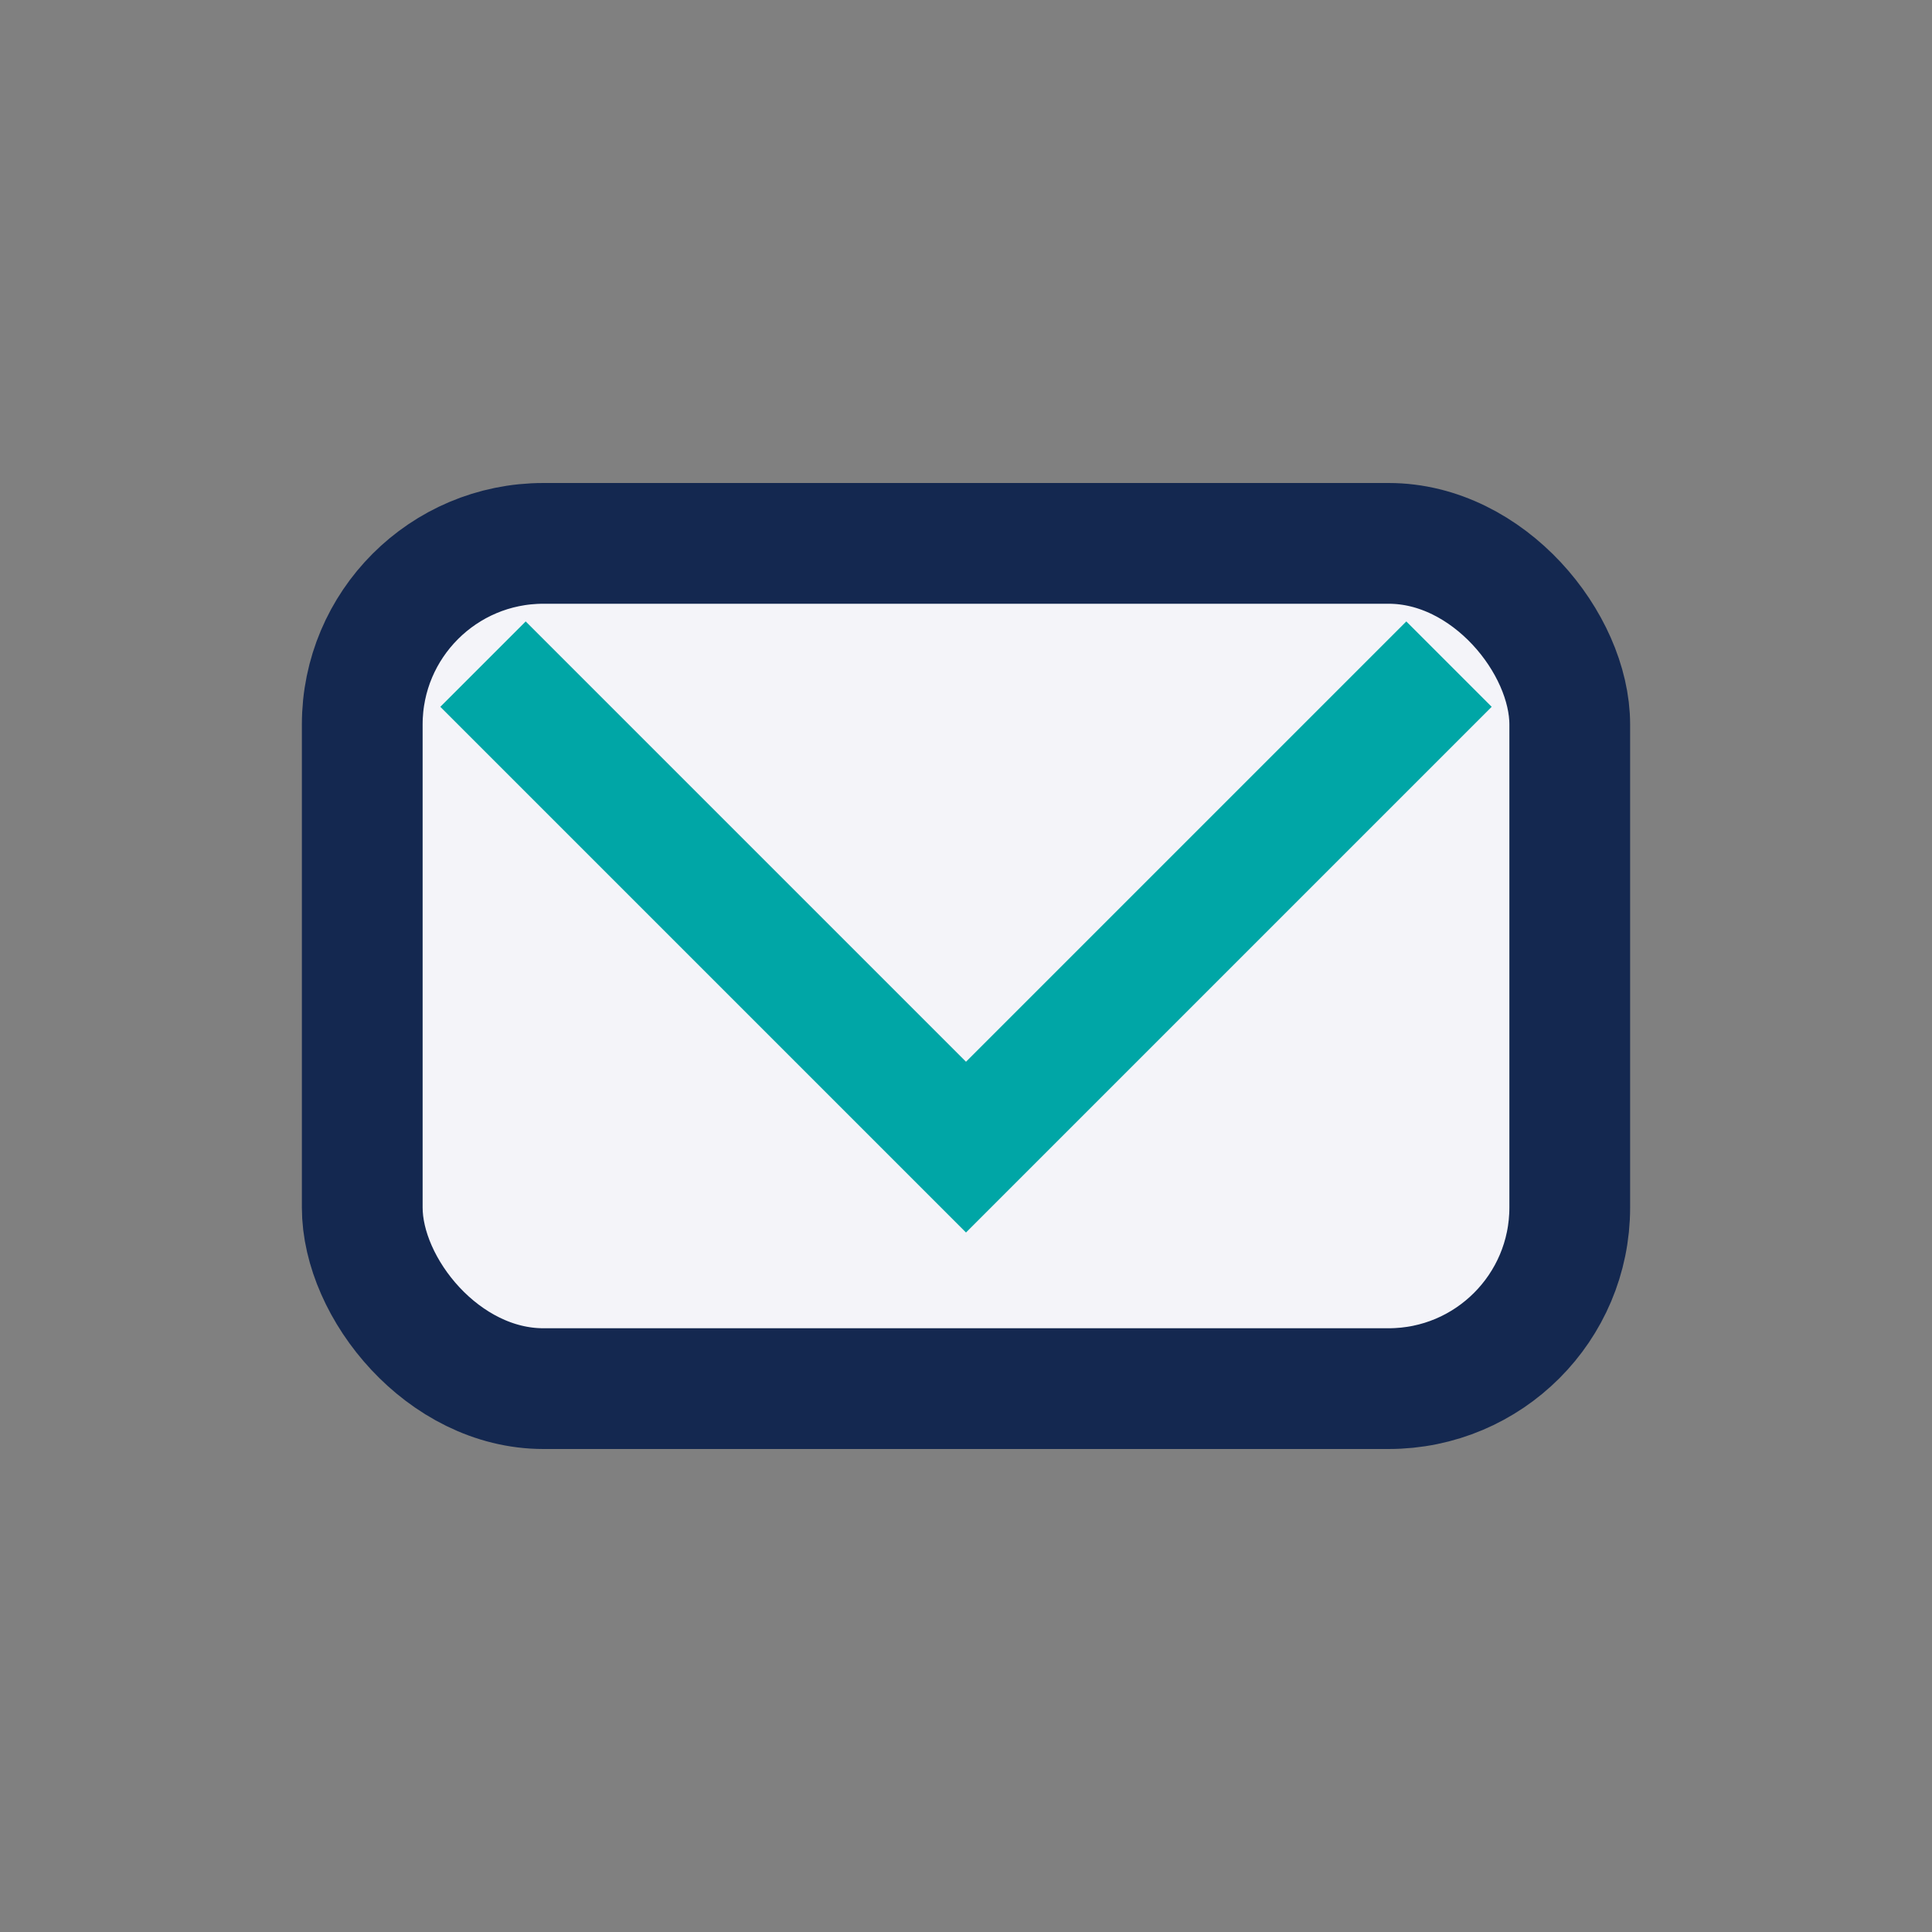 <?xml version="1.0" encoding="UTF-8"?>
<svg xmlns="http://www.w3.org/2000/svg" width="32" height="32" viewBox="0 0 32 32"><rect x="0" y="0" width="32" height="32" fill="#808080" stroke="none"/><rect x="6" y="9" width="20" height="14" rx="3" fill="#F4F4F9" stroke="#142850" stroke-width="2"/><polyline points="8,11 16,19 24,11" fill="none" stroke="#00A6A6" stroke-width="2"/></svg>